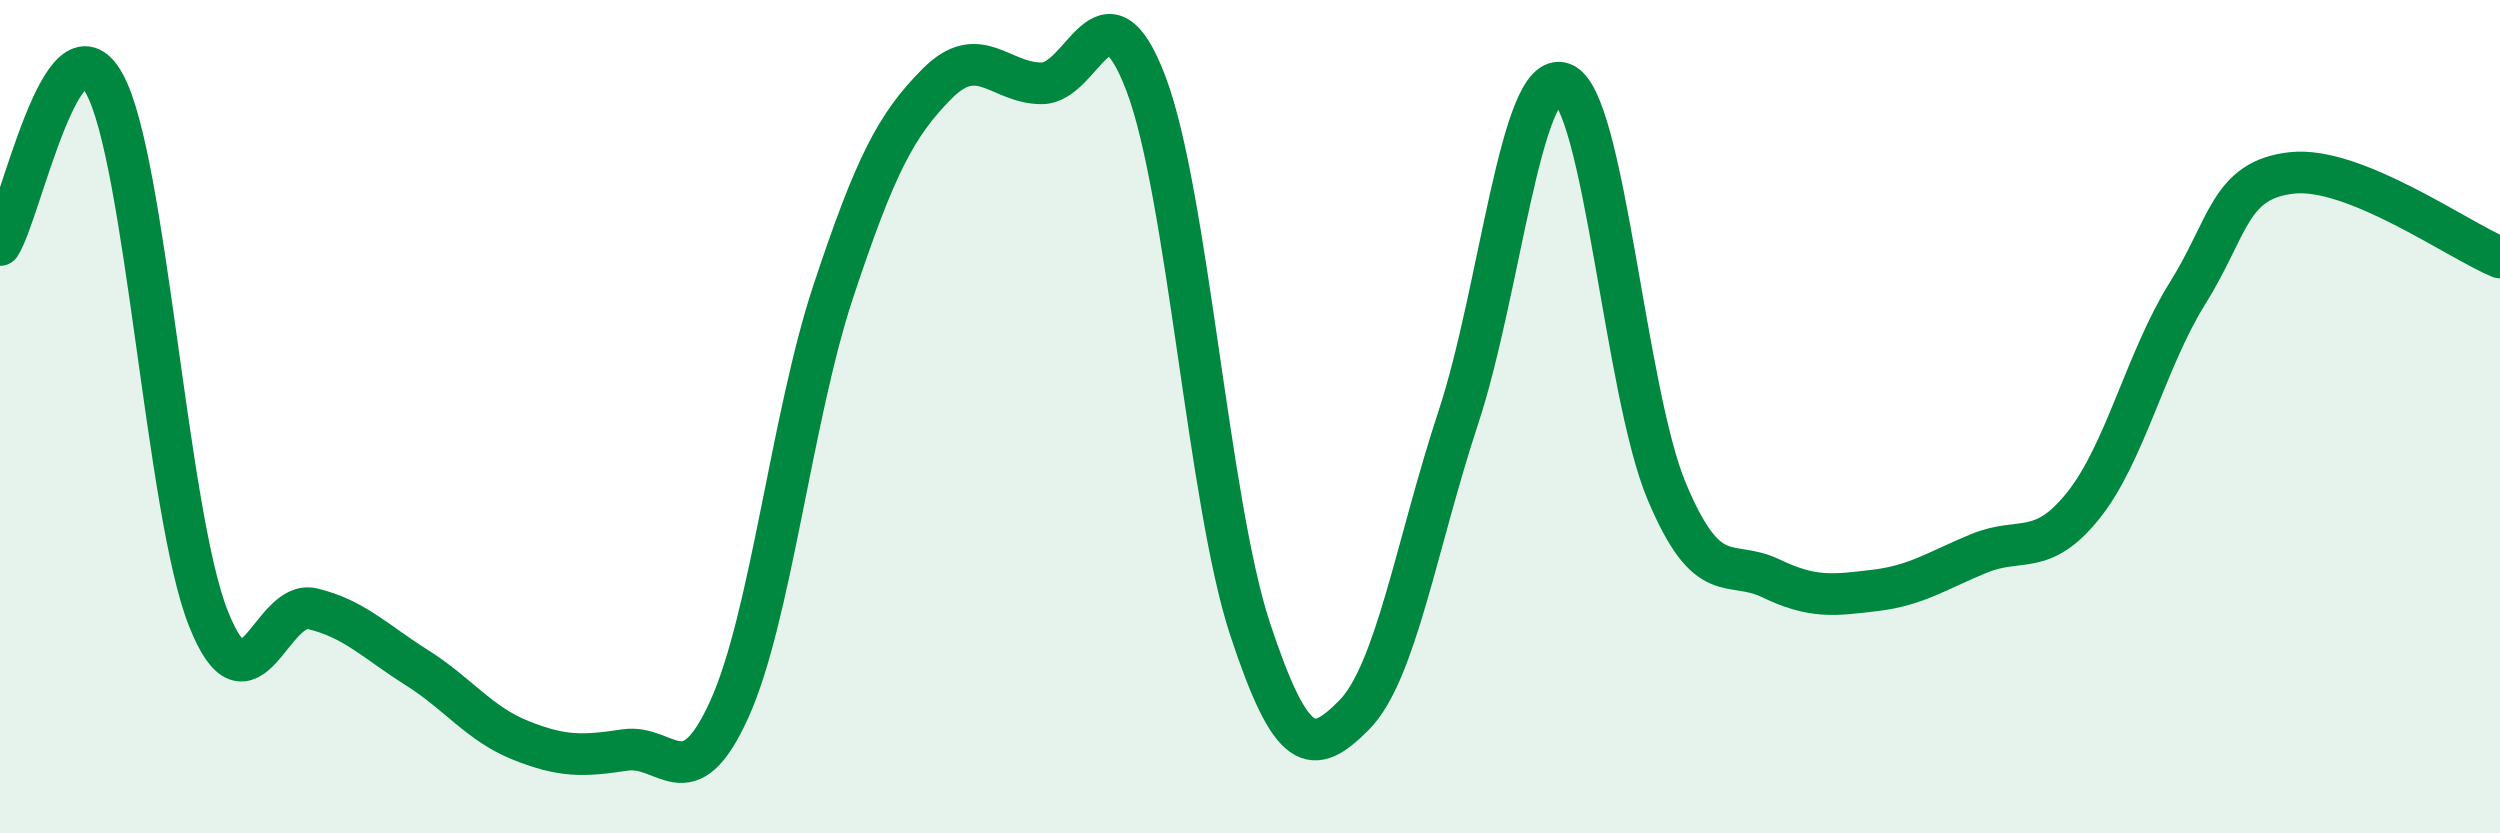 
    <svg width="60" height="20" viewBox="0 0 60 20" xmlns="http://www.w3.org/2000/svg">
      <path
        d="M 0,5.88 C 0.5,5.1 1.5,0.21 2.5,2 C 3.5,3.79 4,12.32 5,14.84 C 6,17.36 6.5,14.37 7.5,14.61 C 8.5,14.85 9,15.39 10,16.02 C 11,16.65 11.5,17.37 12.5,17.77 C 13.5,18.17 14,18.15 15,18 C 16,17.85 16.5,19.23 17.5,17.03 C 18.5,14.83 19,10 20,6.99 C 21,3.98 21.5,3 22.5,2 C 23.5,1 24,2 25,2 C 26,2 26.5,-0.62 27.5,2 C 28.5,4.62 29,12.06 30,15.09 C 31,18.12 31.5,18.17 32.5,17.16 C 33.5,16.15 34,13.05 35,10.02 C 36,6.99 36.5,1.65 37.5,2 C 38.5,2.35 39,9.41 40,11.79 C 41,14.17 41.5,13.4 42.5,13.88 C 43.5,14.36 44,14.29 45,14.17 C 46,14.05 46.5,13.69 47.5,13.28 C 48.5,12.87 49,13.38 50,12.13 C 51,10.88 51.5,8.64 52.5,7.04 C 53.5,5.44 53.5,4.32 55,4.15 C 56.5,3.98 59,5.77 60,6.18L60 20L0 20Z"
        fill="#008740"
        opacity="0.1"
        stroke-linecap="round"
        stroke-linejoin="round"
      />
      <path
        d="M 0,5.88 C 0.5,5.1 1.5,0.21 2.5,2 C 3.5,3.79 4,12.32 5,14.84 C 6,17.36 6.5,14.37 7.5,14.61 C 8.5,14.85 9,15.39 10,16.02 C 11,16.65 11.5,17.37 12.5,17.77 C 13.5,18.17 14,18.15 15,18 C 16,17.85 16.5,19.23 17.5,17.03 C 18.5,14.83 19,10 20,6.99 C 21,3.98 21.5,3 22.5,2 C 23.5,1 24,2 25,2 C 26,2 26.5,-0.62 27.5,2 C 28.5,4.62 29,12.06 30,15.09 C 31,18.12 31.5,18.17 32.5,17.16 C 33.5,16.15 34,13.05 35,10.02 C 36,6.99 36.5,1.65 37.5,2 C 38.5,2.35 39,9.41 40,11.79 C 41,14.17 41.5,13.4 42.5,13.88 C 43.5,14.36 44,14.29 45,14.17 C 46,14.05 46.5,13.69 47.5,13.28 C 48.5,12.87 49,13.38 50,12.13 C 51,10.88 51.5,8.64 52.5,7.04 C 53.5,5.44 53.5,4.32 55,4.15 C 56.5,3.98 59,5.77 60,6.18"
        stroke="#008740"
        stroke-width="1"
        fill="none"
        stroke-linecap="round"
        stroke-linejoin="round"
      />
    </svg>
  